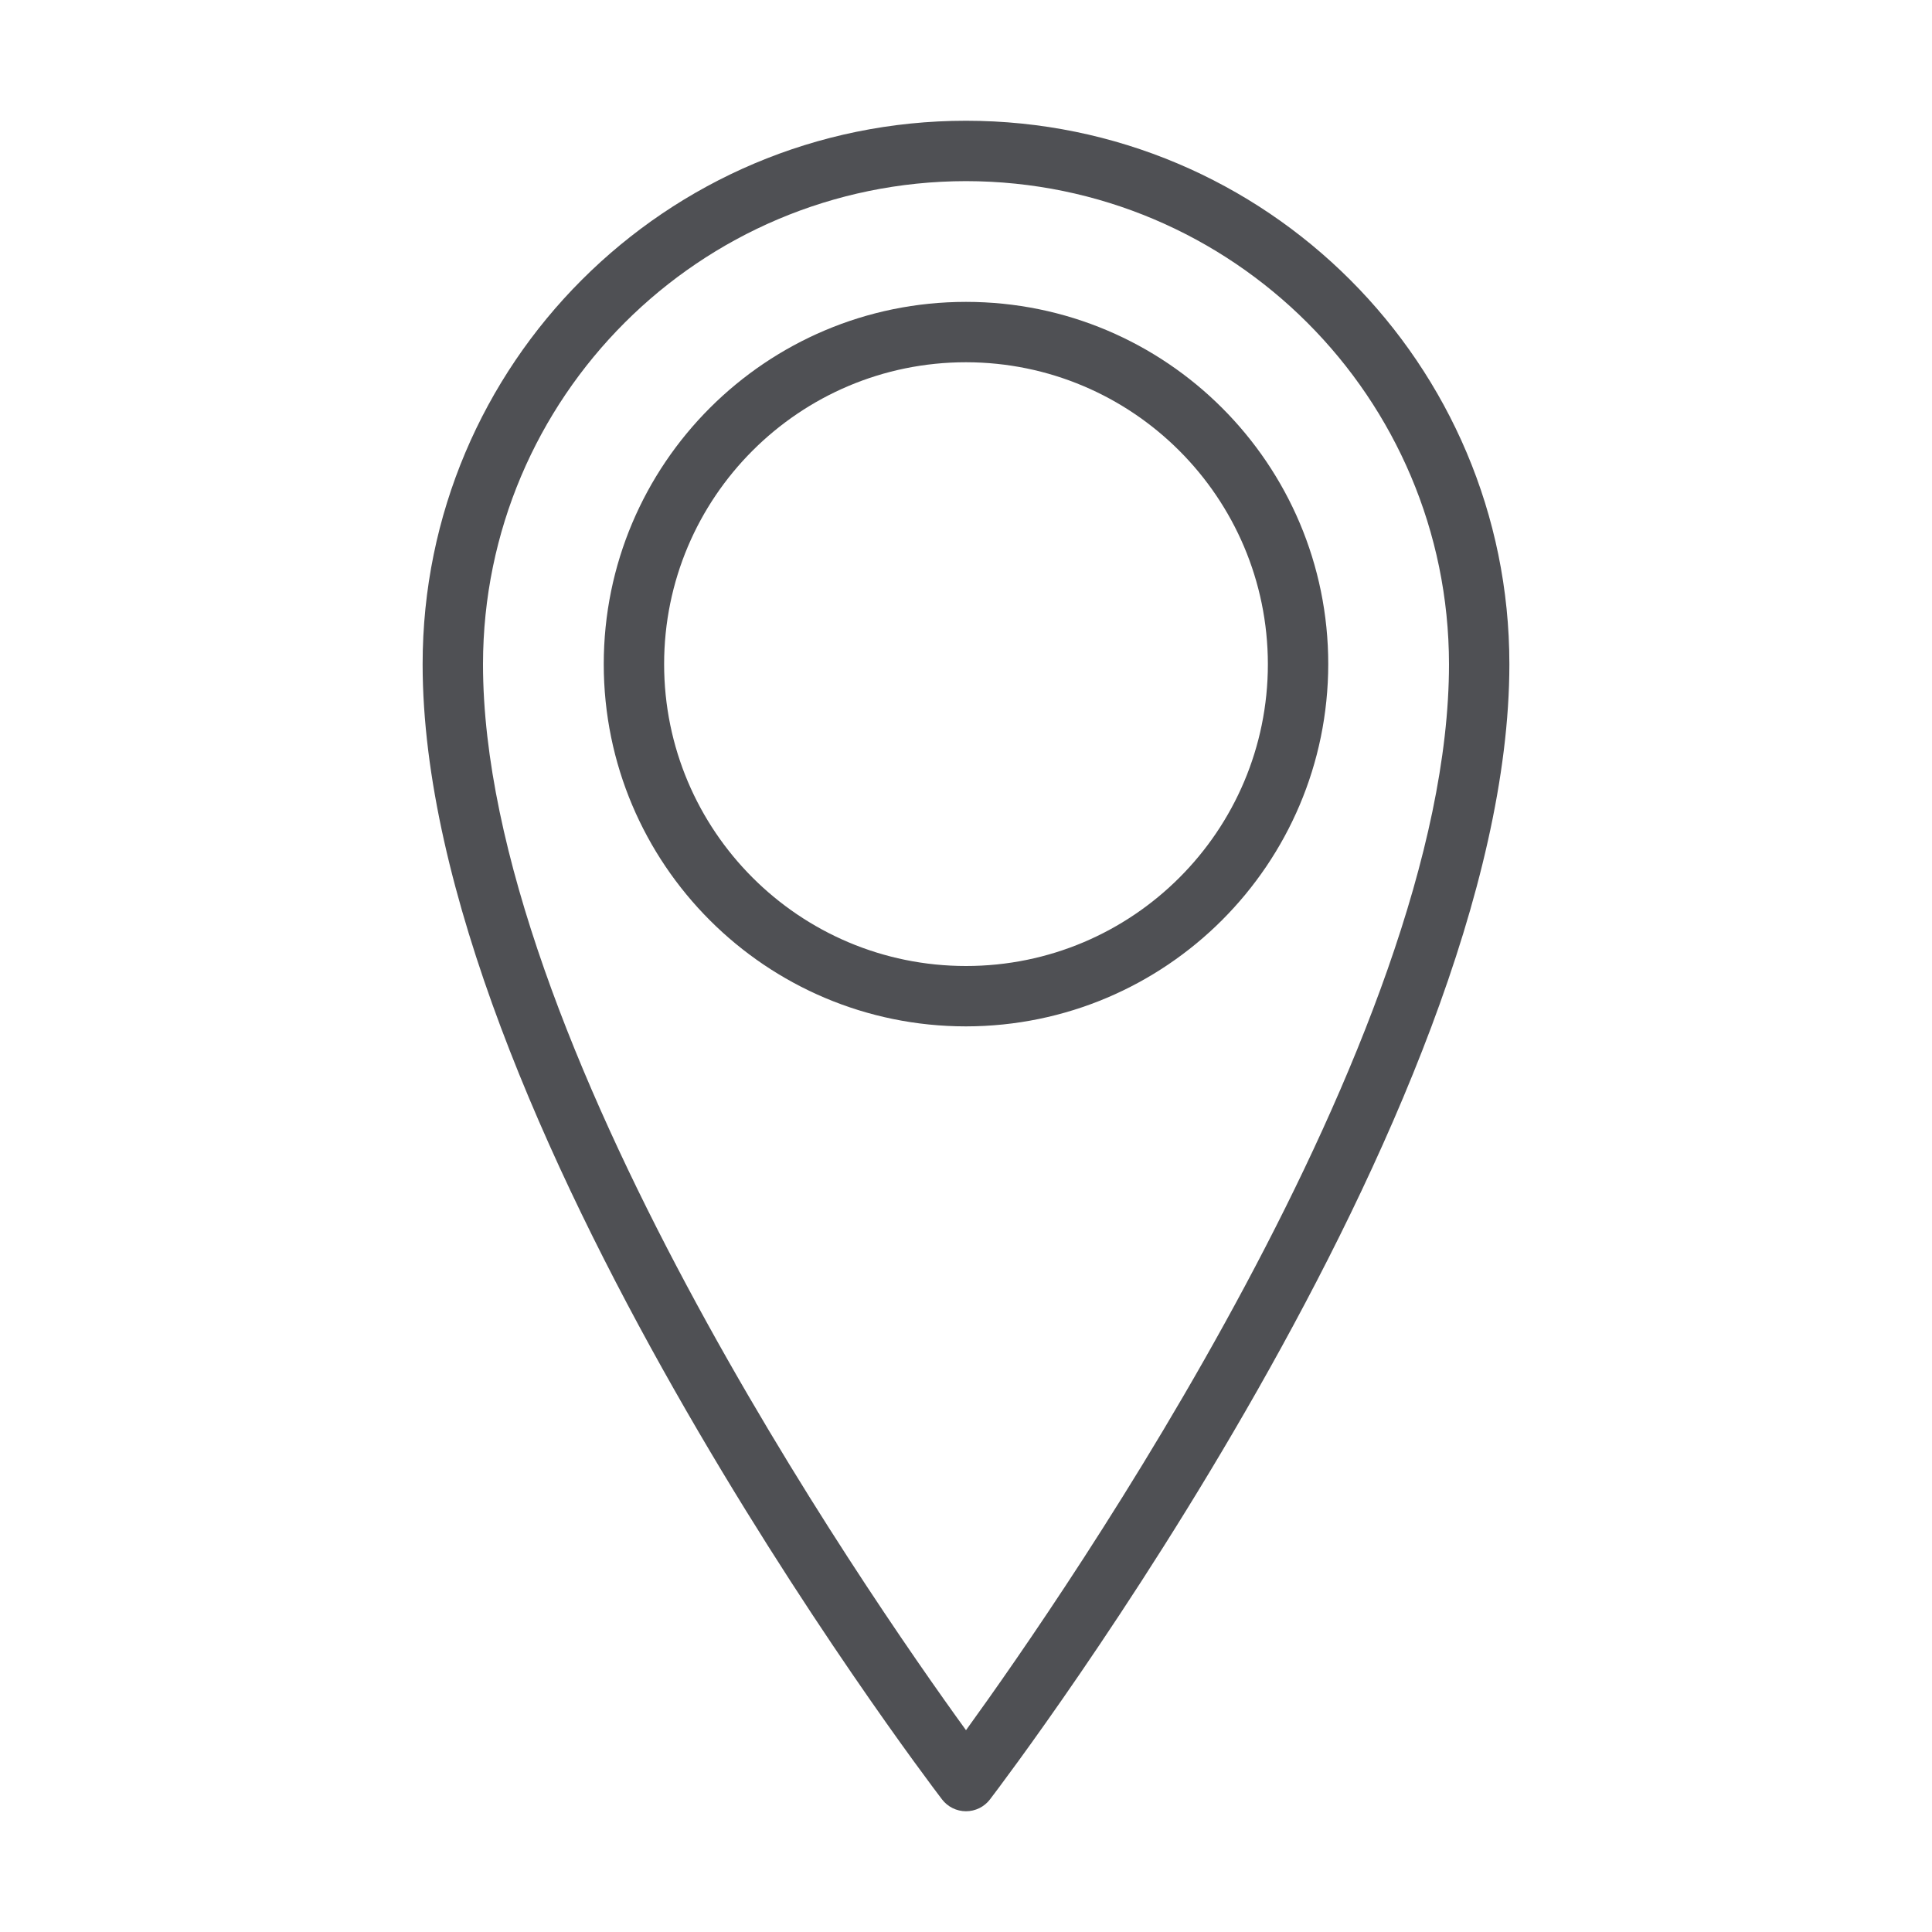 <?xml version="1.0" encoding="utf-8"?>
<!-- Generator: Adobe Illustrator 16.0.0, SVG Export Plug-In . SVG Version: 6.00 Build 0)  -->
<!DOCTYPE svg PUBLIC "-//W3C//DTD SVG 1.1//EN" "http://www.w3.org/Graphics/SVG/1.1/DTD/svg11.dtd">
<svg version="1.1" id="Layer_1" xmlns="http://www.w3.org/2000/svg" xmlns:xlink="http://www.w3.org/1999/xlink" x="0px" y="0px"
	 width="512px" height="512px" viewBox="0 0 512 512" enable-background="new 0 0 512 512" xml:space="preserve">
<g id="Location">
	<path fill="#4F5054" d="M256,272c-53.02,0-96-42.98-96-96s42.98-96,96-96s96,42.98,96,96C351.939,228.994,308.994,271.939,256,272z
		 M256,96c-44.183,0-80,35.817-80,80s35.817,80,80,80s80-35.817,80-80C335.951,131.837,300.162,96.049,256,96z"/>
	<path fill="#4F5054" d="M256,480c-2.495,0.001-4.847-1.164-6.359-3.148C244.019,469.488,112,295.113,112,176
		c0-79.529,64.471-144,144-144c79.529,0,144,64.471,144,144c0,119.113-132.02,293.488-137.641,300.852
		C260.848,478.836,258.495,480.001,256,480z M256,48c-70.659,0.081-127.919,57.341-128,128c0,99.289,101.328,245.707,128,282.52
		C282.672,421.695,384,275.242,384,176C383.919,105.341,326.659,48.081,256,48z"/>
</g>
</svg>
